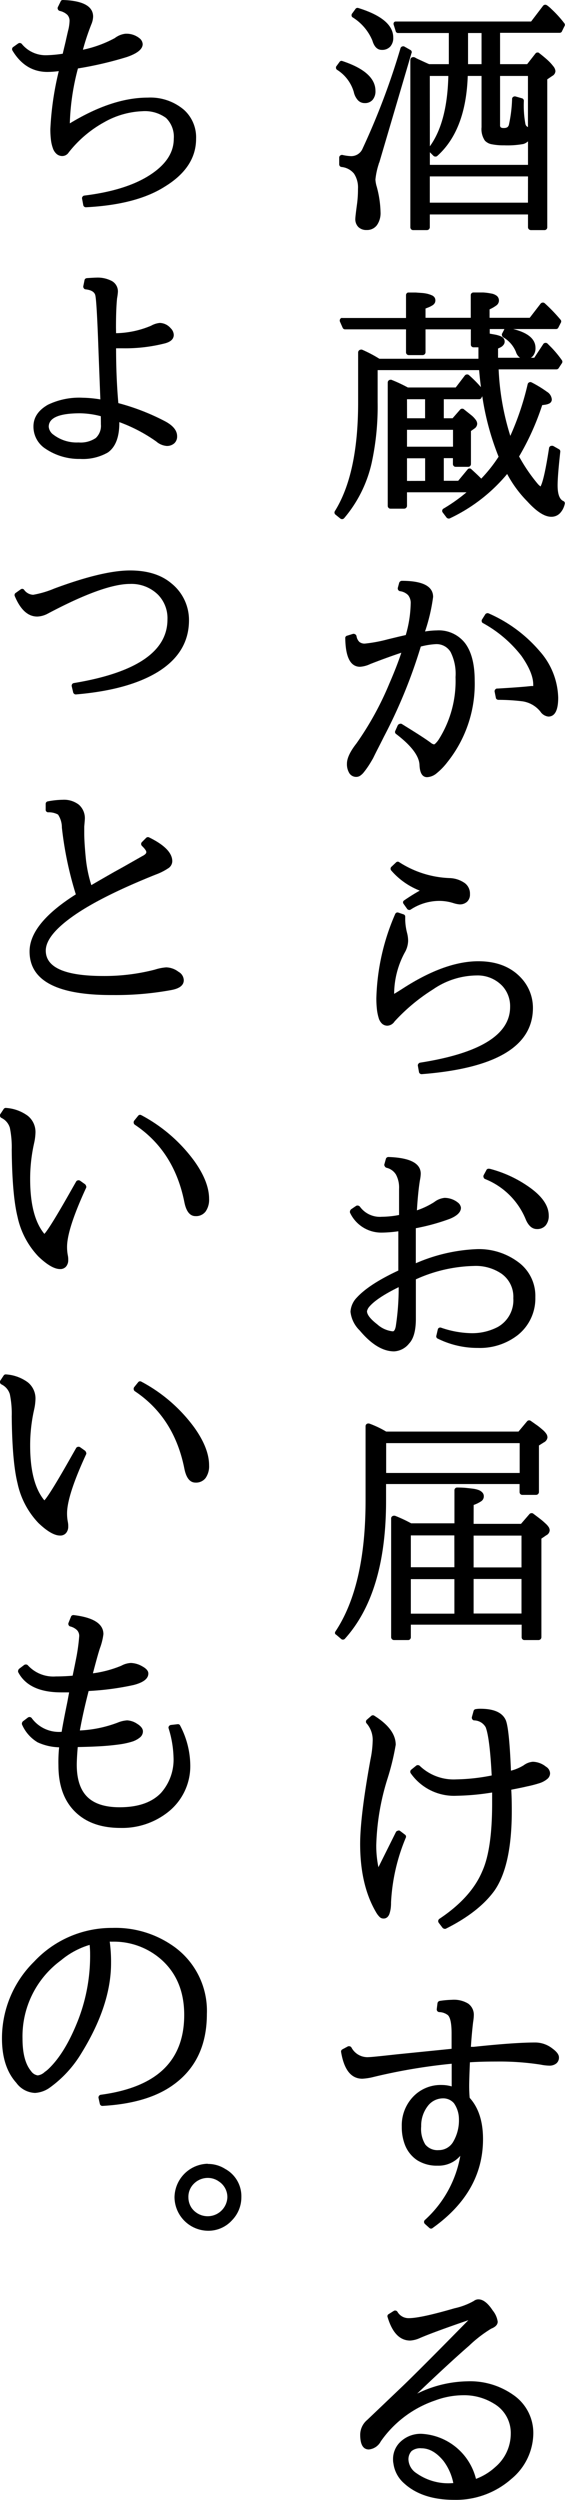 <svg xmlns="http://www.w3.org/2000/svg" viewBox="0 0 114.68 506.62"><title>cconcept</title><g data-name="レイヤー 2"><path d="M69.52 12.38q6.69 2.22 6.69 6.05a2.67 2.67 0 0 1-.57 1.79 2 2 0 0 1-1.6.67 1.84 1.84 0 0 1-1.42-.61 3.59 3.59 0 0 1-.81-1.64 7.94 7.94 0 0 0-3.39-4.49.47.47 0 0 1-.22-.38.45.45 0 0 1 .1-.38l.61-.83a.47.47 0 0 1 .61-.18zm14-1.61L77 32.89a.64.64 0 0 1-.07.15.86.86 0 0 0-.07.24 14.88 14.88 0 0 0-.66 3.1 6.14 6.14 0 0 0 .27 1.46 21.29 21.29 0 0 1 .77 5.16 4.24 4.24 0 0 1-.72 2.61 2.48 2.48 0 0 1-2.11 1 2.28 2.28 0 0 1-1.68-.61 2.24 2.24 0 0 1-.61-1.66q0-.46.37-3.17a23 23 0 0 0 .17-2.91 5.06 5.06 0 0 0-.81-3.08 3.73 3.73 0 0 0-2.54-1.34.5.5 0 0 1-.33-.18.53.53 0 0 1-.13-.35v-1.37a.5.5 0 0 1 .22-.43.54.54 0 0 1 .44-.11 9.44 9.44 0 0 0 1.68.24 2.49 2.49 0 0 0 2.42-1.56 145.68 145.68 0 0 0 7.68-20.31.51.51 0 0 1 .32-.34.52.52 0 0 1 .46 0l1.2.68a.5.5 0 0 1 .26.66zm-10.8-9.15q7.1 2.2 7.1 6a2.6 2.6 0 0 1-.61 1.82 2.22 2.22 0 0 1-1.73.67q-1.34 0-1.9-1.9a10.12 10.12 0 0 0-4-4.69.46.46 0 0 1-.22-.37.51.51 0 0 1 .1-.39l.66-.9a.5.5 0 0 1 .6-.24zM87.1 13h4V6.69H80.82a.48.48 0 0 1-.51-.39l-.39-1.25a.55.55 0 0 1 0-.43.44.44 0 0 1 .32-.26h27.56l2.44-3.2a.57.57 0 0 1 .76-.1 6.23 6.23 0 0 1 .93.78 22.59 22.59 0 0 1 2.64 2.91.51.51 0 0 1 0 .56l-.49 1a.5.5 0 0 1-.49.34H101.5V13h5.5l1.68-2.15a.51.51 0 0 1 .4-.21.44.44 0 0 1 .38.13q1.27 1 1.82 1.53a8.81 8.81 0 0 1 1 1.1 1.81 1.81 0 0 1 .46 1 1.19 1.19 0 0 1-.66 1l-1 .68v29.99a.56.56 0 0 1-.16.39.5.5 0 0 1-.38.17h-2.81a.59.59 0 0 1-.56-.56v-2.61H87.24v2.61a.59.59 0 0 1-.56.56h-2.85a.5.5 0 0 1-.38-.17.56.56 0 0 1-.16-.39V12.14a.56.56 0 0 1 .16-.39.5.5 0 0 1 .38-.17.89.89 0 0 1 .23 0l.22.1.21.12a6.59 6.59 0 0 0 .61.29q1.53.71 2 .91zm.15 17.85v2.56h19.92v-4.77a2.41 2.41 0 0 1-.93.54 18.18 18.18 0 0 1-3.91.27 12.07 12.07 0 0 1-2.49-.21 2.51 2.51 0 0 1-1.42-.74 4.14 4.14 0 0 1-.68-2.71v-10.4h-2.8q-.37 11-6.18 16.21a.52.52 0 0 1-.38.13.59.59 0 0 1-.38-.13zm0-1.2q3.53-4.87 3.75-14.26h-3.76zm19.92 6.1H87.24v5.32h19.92zM97.74 13V6.69H95V13zm9.42 12.72V15.39h-5.66v9.94a.62.62 0 0 0 .15.49 1.09 1.09 0 0 0 .63.12 1.24 1.24 0 0 0 .7-.16.92.92 0 0 0 .33-.57 28.16 28.16 0 0 0 .63-5.15.47.47 0 0 1 .22-.42.6.6 0 0 1 .46-.1l1.29.37a.52.52 0 0 1 .42.54 20.81 20.81 0 0 0 .32 4.71.9.9 0 0 0 .52.6zm-9.54 52.74q-.22-1.66-.37-3.46h-20.6v6.52a53.74 53.74 0 0 1-1.22 12.33A26.1 26.1 0 0 1 69.86 105a.57.57 0 0 1-.76.1l-1-.81a.54.54 0 0 1-.12-.73q4.71-7.57 4.71-22V71.41a.59.59 0 0 1 .56-.56.49.49 0 0 1 .22 0A26.56 26.56 0 0 1 77 72.7h20.11v-2.32h-1a.54.54 0 0 1-.54-.54v-3.1h-9.2v4.66a.59.59 0 0 1-.56.56h-2.86a.5.5 0 0 1-.38-.17.56.56 0 0 1-.16-.39v-4.66H70.06a.52.52 0 0 1-.51-.32L69 65.18a.6.6 0 0 1 0-.43.57.57 0 0 1 .28-.31.6.6 0 0 1 .22 0h12.91v-4.63a.53.53 0 0 1 .17-.4.44.44 0 0 1 .37-.13h1.45l1.26.09a7.2 7.2 0 0 1 1.11.17 5.82 5.82 0 0 1 .83.28 1.29 1.29 0 0 1 .59.44 1.09 1.09 0 0 1 .18.63 1.07 1.07 0 0 1-.16.57 1.4 1.4 0 0 1-.49.45 5.54 5.54 0 0 1-.61.32l-.74.29v1.88h9.18v-4.59a.54.54 0 0 1 .54-.54h2a11.88 11.88 0 0 1 1.61.21 2.47 2.47 0 0 1 1.18.51 1.23 1.23 0 0 1-.11 1.89 7.24 7.24 0 0 1-1.4.81v1.71h8.15l2.22-2.88a.57.57 0 0 1 .39-.2.53.53 0 0 1 .42.12 34.17 34.17 0 0 1 3.22 3.34.51.51 0 0 1 .07.61l-.51 1a.51.51 0 0 1-.49.29H99.4v.93l1.16.21a5.74 5.74 0 0 1 .94.27 1.58 1.58 0 0 1 .71.46 1.1 1.1 0 0 1 .22.7 1 1 0 0 1-.22.62 1.74 1.74 0 0 1-.46.43 5.1 5.1 0 0 1-.66.32v1.88h7.35l1.83-2.78a.53.53 0 0 1 .42-.24.52.52 0 0 1 .44.15l.81.81a21.47 21.47 0 0 1 2.11 2.56.53.53 0 0 1 0 .61l-.66 1a.54.54 0 0 1-.46.24h-11.72a52.39 52.39 0 0 0 2.37 13.48 56.44 56.44 0 0 0 3.52-10.47.55.55 0 0 1 .32-.38.49.49 0 0 1 .46 0 23.29 23.29 0 0 1 3.12 1.9 2 2 0 0 1 1 1.55.89.89 0 0 1-.18.57 1.13 1.13 0 0 1-.52.35 3.11 3.11 0 0 1-.6.16l-.65.09a52.46 52.46 0 0 1-4.69 10.4 33.93 33.93 0 0 0 3.86 5.64 4.81 4.81 0 0 0 .49.44q.73-1.29 1.73-7.76a.53.53 0 0 1 .21-.37.46.46 0 0 1 .4-.1.35.35 0 0 1 .2 0l1.2.68a.51.51 0 0 1 .27.54q-.54 4.86-.54 6.79 0 2.64 1.15 3.17a.48.48 0 0 1 .29.61 3.86 3.86 0 0 1-1 1.9 2.39 2.39 0 0 1-1.75.68q-2 0-4.83-3.1a23.83 23.83 0 0 1-4.1-5.57 33.93 33.93 0 0 1-11.65 9 .51.51 0 0 1-.39 0 .52.52 0 0 1-.29-.21l-.76-1a.54.54 0 0 1-.08-.45.48.48 0 0 1 .26-.33 34.4 34.4 0 0 0 4.66-3.3H82.61v2.76a.59.59 0 0 1-.56.56h-2.81a.5.5 0 0 1-.38-.17.56.56 0 0 1-.16-.39v-25a.56.56 0 0 1 .16-.39.5.5 0 0 1 .38-.17.44.44 0 0 1 .2 0 31.49 31.49 0 0 1 3.34 1.56h9.72l1.86-2.44a.57.57 0 0 1 .39-.2.53.53 0 0 1 .42.12 24.73 24.73 0 0 1 2.45 2.46zm-15 6.3h3.66V80.9h-3.67zm9.33 5.76V87.1h-9.34v3.42zm-5.66 6.93v-4.58h-3.68v4.59zm11.6-17.16l-.17.32a.51.51 0 0 1-.49.29h-7.15v3.86h1.78L93.4 83a.51.51 0 0 1 .38-.18.53.53 0 0 1 .38.11 2 2 0 0 0 .24.2l1.34 1.07a4.89 4.89 0 0 1 .77.81 1.46 1.46 0 0 1 .35.85 1.22 1.22 0 0 1-.59 1l-.68.49v6.69a.56.56 0 0 1-.16.39.5.5 0 0 1-.38.17h-2.58a.5.5 0 0 1-.38-.17.56.56 0 0 1-.16-.39v-1.2h-1.85v4.59H93l1.9-2.29a.5.5 0 0 1 .39-.21.46.46 0 0 1 .39.16q1.29 1.17 2 1.9a29.5 29.5 0 0 0 3.52-4.44 54.21 54.21 0 0 1-3.31-12.26zM103 66.43q5.69 1.05 5.69 4.08a2.44 2.44 0 0 1-.55 1.67 2 2 0 0 1-1.55.62 1.78 1.78 0 0 1-1.15-.39 2.19 2.19 0 0 1-.71-1.07 6.07 6.07 0 0 0-2.61-3 .55.55 0 0 1-.22-.34.45.45 0 0 1 0-.37l.46-.9a.51.51 0 0 1 .64-.3zm-20.64 62.26a24.4 24.4 0 0 0 1-6.37 2.53 2.53 0 0 0-.51-1.7 2.81 2.81 0 0 0-1.66-.82.52.52 0 0 1-.37-.26.57.57 0 0 1-.07-.43l.27-1a.56.56 0 0 1 .21-.29.53.53 0 0 1 .33-.12q6.35 0 6.35 3.27a37.08 37.08 0 0 1-1.64 7 15.56 15.56 0 0 1 2.37-.22 6.75 6.75 0 0 1 5.77 2.6q1.94 2.6 1.94 7.56a25.35 25.35 0 0 1-5.54 16.53 13.15 13.15 0 0 1-2.22 2.29 3.21 3.21 0 0 1-1.9.76q-1.42 0-1.54-2.42-.07-2.76-4.74-6.32a.5.5 0 0 1-.17-.66l.49-1.1a.6.6 0 0 1 .37-.29.52.52 0 0 1 .44 0l1.61 1q3.22 2 4.37 2.88a1.38 1.38 0 0 0 .59.27l.12-.06a2.23 2.23 0 0 0 .33-.31 4.61 4.61 0 0 0 .48-.61 22.15 22.15 0 0 0 3.42-12.65 9.82 9.82 0 0 0-1-5.09 3.32 3.32 0 0 0-3-1.6 15.33 15.33 0 0 0-3.05.49 103.84 103.84 0 0 1-7.47 18.24q-.73 1.46-1.21 2.39t-1 2q-.57 1-1 1.64t-.84 1.15a3.27 3.27 0 0 1-.81.77 1.38 1.38 0 0 1-.71.22 1.63 1.63 0 0 1-1.46-.74 3.48 3.48 0 0 1-.49-1.94q0-1.64 1.93-4.1a62.62 62.62 0 0 0 6.67-12.11q1.56-3.59 2.44-6.27-3 1-6.3 2.29a5.75 5.75 0 0 1-2.08.56q-2.91 0-3-5.76a.48.48 0 0 1 .37-.54l1.2-.37a.59.59 0 0 1 .45.09.56.56 0 0 1 .26.35 2.11 2.11 0 0 0 .57 1.18 1.67 1.67 0 0 0 1.14.35 29.47 29.47 0 0 0 4.69-.88L81 129zM101 139.53q4.69-.27 6.81-.51h.36a.1.1 0 0 0 .06 0 .19.19 0 0 0 0-.11 1.27 1.27 0 0 0 0-.2q0-2.37-2.39-5.79a25.23 25.23 0 0 0-7.79-6.64.45.45 0 0 1-.27-.34.51.51 0 0 1 .07-.42l.63-1a.49.49 0 0 1 .3-.23.47.47 0 0 1 .38 0 28.67 28.67 0 0 1 10.4 7.69 14.73 14.73 0 0 1 3.74 9.4q0 3.83-2 3.83a2.24 2.24 0 0 1-1.61-1 5.74 5.74 0 0 0-3.71-2.1 40.72 40.72 0 0 0-4.81-.29.57.57 0 0 1-.35-.12.46.46 0 0 1-.18-.32l-.24-1.2a.51.51 0 0 1 .11-.44.5.5 0 0 1 .49-.21zm-15.72 75.81q18.26-2.86 18.26-11.3a6.05 6.05 0 0 0-1.54-4.2 6.9 6.9 0 0 0-5.25-2.17 15.83 15.83 0 0 0-8.86 2.83 37.79 37.79 0 0 0-7.81 6.5 1.83 1.83 0 0 1-1.42.85 1.61 1.61 0 0 1-1.11-.4 2.57 2.57 0 0 1-.7-1.2 9.79 9.79 0 0 1-.35-1.75 19.91 19.91 0 0 1-.11-2.25 45.42 45.42 0 0 1 3.81-17 .56.56 0 0 1 .29-.31.5.5 0 0 1 .39 0l1 .34a.49.49 0 0 1 .37.51v.71a11.81 11.81 0 0 0 .39 2.61 6.6 6.6 0 0 1 .2 1.54 5 5 0 0 1-.71 2.42A17.76 17.76 0 0 0 80 201.4q.56-.32 1.73-1.07 8.57-5.54 15.36-5.54 5.66 0 8.81 3.52a8.86 8.86 0 0 1 2.27 5.93q0 11.67-22.54 13.43a.52.52 0 0 1-.39-.11.49.49 0 0 1-.2-.33l-.22-1.23a.49.49 0 0 1 .1-.42.52.52 0 0 1 .36-.24zM82 182.48q1.59-1.1 3.2-2a14.73 14.73 0 0 1-5.79-4.08.53.53 0 0 1-.13-.39.5.5 0 0 1 .18-.37l.9-.85a.49.49 0 0 1 .68-.07 20.17 20.17 0 0 0 10.28 3.22 5.66 5.66 0 0 1 3 1 2.65 2.65 0 0 1 1.07 2.25 2 2 0 0 1-.57 1.53 2.15 2.15 0 0 1-1.55.55A5.84 5.84 0 0 1 92 183a9.51 9.51 0 0 0-2.83-.44 10.65 10.65 0 0 0-5.81 1.76.51.51 0 0 1-.4.07.54.54 0 0 1-.33-.22l-.71-1a.51.51 0 0 1-.1-.43.46.46 0 0 1 .18-.26zm-1 63.73v-5.3a5.55 5.55 0 0 0-.63-2.89 3.08 3.08 0 0 0-1.93-1.38.56.56 0 0 1-.33-.28.55.55 0 0 1-.11-.36l.32-1.15a.53.53 0 0 1 .56-.39q6.52.22 6.52 3.39a7.6 7.6 0 0 1-.17 1.34q-.39 2.42-.61 6.08a16 16 0 0 0 3.52-1.68 4.08 4.08 0 0 1 2.1-.85 4.37 4.37 0 0 1 2.76 1 1.56 1.56 0 0 1 .56 1q0 1.32-2.26 2.25a42.56 42.56 0 0 1-6.9 1.9v7.1a34.4 34.4 0 0 1 12.35-2.86 13.33 13.33 0 0 1 8.35 2.56 8.48 8.48 0 0 1 3.56 7.2 9.49 9.49 0 0 1-3.52 7.62 12.48 12.48 0 0 1-8.13 2.64 18.17 18.17 0 0 1-8.15-1.88.49.49 0 0 1-.29-.61l.29-1.25a.48.48 0 0 1 .28-.35.53.53 0 0 1 .43 0 19.76 19.76 0 0 0 6 1.1 11.18 11.18 0 0 0 5.49-1.27 6.21 6.21 0 0 0 3.13-5.81 5.71 5.71 0 0 0-2.44-5 9.3 9.3 0 0 0-5.62-1.54 30.06 30.06 0 0 0-11.72 2.71v8q0 3.56-1.37 5a4.17 4.17 0 0 1-3.04 1.6q-3.44 0-7-4.25a6.21 6.21 0 0 1-1.86-3.78 4.48 4.48 0 0 1 1.29-2.88q2.49-2.71 8.42-5.47v-7.96a25.23 25.23 0 0 1-3.37.27 7 7 0 0 1-6.42-4 .53.53 0 0 1 0-.4.65.65 0 0 1 .21-.33l1-.68a.57.57 0 0 1 .44-.06.66.66 0 0 1 .34.21 5 5 0 0 0 4.47 2.05 19 19 0 0 0 3.48-.36zm-.07 14.62q-4.49 2.2-6 4a2.07 2.07 0 0 0-.44.88q0 1.05 2.08 2.66a5.61 5.61 0 0 0 3.15 1.42q.41 0 .61-1a51 51 0 0 0 .59-7.96zm18.41-24a24.48 24.48 0 0 1 8.33 3.91q3.71 2.71 3.71 5.59a3 3 0 0 1-.63 2 2.23 2.23 0 0 1-1.78.73q-1.39 0-2.22-1.86a14.87 14.87 0 0 0-8.3-8.28.51.51 0 0 1-.29-.33.55.55 0 0 1 0-.43l.54-1a.49.49 0 0 1 .63-.3zM78.38 290.1h26.86L107 288a.5.5 0 0 1 .34-.17.55.55 0 0 1 .39.1l1.42 1q.44.33 1 .82a3.86 3.86 0 0 1 .76.84 1.38 1.38 0 0 1 .21.7 1.29 1.29 0 0 1-.73 1l-1 .63v9.45a.59.59 0 0 1-.56.56H106a.5.5 0 0 1-.38-.17.56.56 0 0 1-.16-.39v-1.64h-27.1v3.44q0 18.65-8.35 27.91a.52.52 0 0 1-.38.18.48.48 0 0 1-.38-.13l-1-.85A.46.46 0 0 1 68 331a.53.53 0 0 1 .07-.37q6.13-9.2 6.13-26.54V289a.54.54 0 0 1 .54-.54h.17a20.2 20.2 0 0 1 3.47 1.64zm0 2.34v6.05h27.1v-6.05zm17.75 16.36h9.62l1.73-2a.6.6 0 0 1 .37-.17.55.55 0 0 1 .39.1 1.44 1.44 0 0 0 .22.17q.9.68 1.31 1t.9.78a3.75 3.75 0 0 1 .7.78 1.27 1.27 0 0 1 .2.65 1.19 1.19 0 0 1-.68 1l-1 .68v20a.59.59 0 0 1-.56.56h-2.91a.5.5 0 0 1-.38-.17.56.56 0 0 1-.16-.39v-2.56H83.39v2.56a.56.56 0 0 1-.16.39.5.5 0 0 1-.38.17h-2.9a.59.59 0 0 1-.56-.56v-24.1a.5.5 0 0 1 .17-.38.56.56 0 0 1 .39-.16h.2a29 29 0 0 1 3.3 1.54h8.79v-6.71a.54.54 0 0 1 .59-.54q1 0 1.71.07t1.44.16a5.45 5.45 0 0 1 1.21.29 2 2 0 0 1 .73.5 1.1 1.1 0 0 1 .28.76 1.17 1.17 0 0 1-.53 1 6.45 6.45 0 0 1-1.53.75zm-3.91 2.34h-8.83v6.45h8.84zM83.39 327h8.84v-7h-8.84zm22.46-9.37v-6.45h-9.72v6.45zm0 2.34h-9.72v7h9.72zM81.17 371l1 .76a.5.5 0 0 1 .2.63 38.8 38.8 0 0 0-3 13.13 9 9 0 0 1-.07 1.23 6 6 0 0 1-.23 1 1.68 1.68 0 0 1-.46.76 1.12 1.12 0 0 1-.77.27 1.08 1.08 0 0 1-.76-.29 4.21 4.21 0 0 1-.66-.83q-3.32-5.52-3.32-14 0-5.61 2.1-17.14a20.23 20.23 0 0 0 .44-3.66 5.09 5.09 0 0 0-1.2-3.59.51.51 0 0 1-.16-.4.51.51 0 0 1 .18-.38l.9-.78a.51.51 0 0 1 .66 0q4.3 2.71 4.3 5.86a50 50 0 0 1-1.66 6.84 48.94 48.94 0 0 0-2.29 13.55 21.76 21.76 0 0 0 .44 4.42l3.54-7.1a.52.52 0 0 1 .39-.29.44.44 0 0 1 .43.01zm18.63-11.21q-.39-7.62-1.22-9.77a2.73 2.73 0 0 0-2.34-1.39.48.48 0 0 1-.38-.24.58.58 0 0 1-.08-.44l.34-1.22a.51.51 0 0 1 .46-.39 4.86 4.86 0 0 1 .93-.07q4 0 5.08 2.17.76 1.42 1.12 10.38a9.56 9.56 0 0 0 2.59-1.1 3.55 3.55 0 0 1 1.86-.71 4.44 4.44 0 0 1 2.66 1 1.65 1.65 0 0 1 .83 1.34 1.51 1.51 0 0 1-.52 1.11 4.71 4.71 0 0 1-1.66.9 23.86 23.86 0 0 1-2.47.64q-1.27.3-3.22.67v.15q.1 1.68.1 4.15 0 11.11-3.52 16.16-3.15 4.35-9.86 7.71a.53.53 0 0 1-.38 0 .58.58 0 0 1-.31-.2l-.76-1a.57.57 0 0 1 .15-.81q6.45-4.3 8.69-9.64 2-4.42 2-13.75v-2.2a49.63 49.63 0 0 1-7.18.66 10.73 10.73 0 0 1-9.33-4.54.54.54 0 0 1-.1-.39.5.5 0 0 1 .17-.34l1-.81a.53.53 0 0 1 .39-.13.54.54 0 0 1 .37.16 9.94 9.94 0 0 0 7.4 2.73 39.64 39.64 0 0 0 7.18-.79zm-8.14 55.39v-3.12q0-3-.76-3.71a3 3 0 0 0-1.76-.61.51.51 0 0 1-.38-.21.56.56 0 0 1-.11-.4l.15-1.2a.52.52 0 0 1 .16-.3.53.53 0 0 1 .31-.16 19.63 19.63 0 0 1 2.42-.22A5.6 5.6 0 0 1 95 406a2.77 2.77 0 0 1 1.17 2.43s0 .52-.15 1.42q-.27 2.3-.44 4.93h.56q8.32-.88 12.45-.88a5.64 5.64 0 0 1 3.47 1.17q1.39 1 1.39 1.83a1.52 1.52 0 0 1-.54 1.25 2.17 2.17 0 0 1-1.42.44 9.47 9.47 0 0 1-1.73-.2 54.86 54.86 0 0 0-9.06-.63q-3.08 0-5.32.15-.15 3.59-.15 4.81t.1 2.39q2.71 3 2.71 8.37 0 10.72-10.21 18a.49.49 0 0 1-.68 0l-.9-.81a.55.55 0 0 1-.18-.43.51.51 0 0 1 .18-.38 22.85 22.85 0 0 0 7.18-13 5.82 5.82 0 0 1-4.61 2 7.43 7.43 0 0 1-4.17-1.12 6.62 6.62 0 0 1-2.54-3.32 10 10 0 0 1-.56-3.49 8.39 8.39 0 0 1 2.2-5.93 7.7 7.7 0 0 1 5.93-2.49 7.19 7.19 0 0 1 2 .29v-4.59h-.07a115.35 115.35 0 0 0-16.14 2.76 11.64 11.64 0 0 1-1.93.27q-3.39 0-4.3-5.37a.51.51 0 0 1 .27-.59l1.1-.59a.63.63 0 0 1 .45 0 .53.53 0 0 1 .3.27 3.67 3.67 0 0 0 3.56 1.9q.56 0 5.62-.56zm1.49 14.18a5.65 5.65 0 0 0-1-3.14 2.86 2.86 0 0 0-2.31-1 3.89 3.89 0 0 0-2.84 1.34 6.49 6.49 0 0 0-1.51 4.35 6 6 0 0 0 .84 3.67 3.18 3.18 0 0 0 2.7 1.13A3.38 3.38 0 0 0 92 434a8.6 8.6 0 0 0 1.15-4.63zm-13.3 69.82a3.08 3.08 0 0 1-.07-.73A4.79 4.79 0 0 1 81 495.1a5.94 5.94 0 0 1 4.61-1.9 12.05 12.05 0 0 1 11 9.13 12 12 0 0 0 3.91-2.39 8.87 8.87 0 0 0 3.15-6.74 6.86 6.86 0 0 0-3.44-6.13 11.44 11.44 0 0 0-6.23-1.69 16.55 16.55 0 0 0-5.71 1.07 22.11 22.11 0 0 0-11 8.28 3.07 3.07 0 0 1-2.42 1.64q-1.76 0-1.76-3a3.94 3.94 0 0 1 1.44-3l7.15-6.81q3.39-3.25 12-12l1.37-1.39q-7.35 2.52-10 3.69a5.46 5.46 0 0 1-1.81.44q-3.17 0-4.59-4.76a.48.48 0 0 1 .24-.61l1-.63a.54.54 0 0 1 .42-.07.53.53 0 0 1 .34.24 2.59 2.59 0 0 0 2.33 1.29q2.37 0 9.25-2a13.93 13.93 0 0 0 3.93-1.49 1.49 1.49 0 0 1 .93-.32q1.42 0 2.91 2.27a4.64 4.64 0 0 1 1 2.25q0 .9-1.32 1.42a26 26 0 0 0-4.47 3.44q-3.61 3.13-9.4 8.62l-1.15 1.1a23.88 23.88 0 0 1 10.11-2.49 15.2 15.2 0 0 1 9.33 2.71 9.35 9.35 0 0 1 4.13 7.79 12.12 12.12 0 0 1-4.42 9.25 17 17 0 0 1-11.62 4.27q-6.52 0-10.18-3.34a6.48 6.48 0 0 1-2.18-4.06zm12.16 4a11.05 11.05 0 0 0-2-4.49q-2.1-2.56-4.47-2.56a2.83 2.83 0 0 0-2 .56 2.45 2.45 0 0 0-.63 1.83 3.47 3.47 0 0 0 1.59 2.64 11.17 11.17 0 0 0 7 2.05zM12.73 10.89l.56-2.34q.32-1.44.51-2.25a8.93 8.93 0 0 0 .32-2.08A1.78 1.78 0 0 0 13.66 3a3.26 3.26 0 0 0-1.56-.79.55.55 0 0 1-.35-.33.47.47 0 0 1 0-.45l.54-1.1A.48.48 0 0 1 12.8 0q6.1.22 6.1 3.37a4.34 4.34 0 0 1-.29 1.39 46.94 46.94 0 0 0-1.78 5.32 23.86 23.86 0 0 0 6.47-2.36 4.35 4.35 0 0 1 2.12-.88 4.22 4.22 0 0 1 3 1 1.63 1.63 0 0 1 .54 1.1q0 1.51-3.19 2.61a73.17 73.17 0 0 1-9.95 2.32A48.25 48.25 0 0 0 14.17 25l.12-.07q8.52-5.15 15.7-5.15a10.53 10.53 0 0 1 7.37 2.49 7.5 7.5 0 0 1 2.44 5.86q0 5.79-6.32 9.67-5.76 3.68-16.02 4.2a.53.53 0 0 1-.56-.44l-.24-1.29a.49.49 0 0 1 .1-.42.52.52 0 0 1 .37-.22q8.1-1 12.84-3.88 5.3-3.22 5.3-7.62a5.32 5.32 0 0 0-1.56-4.22 7.25 7.25 0 0 0-4.86-1.37 17 17 0 0 0-7.69 2.22 23.58 23.58 0 0 0-7.23 6.15 1.55 1.55 0 0 1-1.25.71 1.78 1.78 0 0 1-1.17-.4 2.66 2.66 0 0 1-.77-1.16 7.71 7.71 0 0 1-.4-1.71 17.53 17.53 0 0 1-.12-2.2 61.14 61.14 0 0 1 1.71-11.74 18.54 18.54 0 0 1-2.29.17q-4.49 0-7.1-4.32a.53.53 0 0 1-.07-.42.46.46 0 0 1 .22-.32l1-.71a.56.56 0 0 1 .4-.09.54.54 0 0 1 .33.18 6.26 6.26 0 0 0 5.08 2.29 26.14 26.14 0 0 0 3.23-.3zm10.83 56.63A19.1 19.1 0 0 0 30.68 66a4.34 4.34 0 0 1 1.76-.56 3 3 0 0 1 2.2 1.07 2 2 0 0 1 .63 1.34q0 1.25-1.78 1.73a32.71 32.71 0 0 1-8.54 1h-1.39q0 5.86.46 11.11a45.33 45.33 0 0 1 9.54 3.71q2.39 1.29 2.39 3a1.85 1.85 0 0 1-.59 1.45 2.22 2.22 0 0 1-1.54.52 3.68 3.68 0 0 1-2.1-.9 31.7 31.7 0 0 0-7.5-3.93v.15q0 4.35-2.32 6A10.2 10.2 0 0 1 16.26 93a12.16 12.16 0 0 1-7-2.05 5.31 5.31 0 0 1-2.47-4.54q0-2.71 2.93-4.39a14.64 14.64 0 0 1 7.11-1.42 23.81 23.81 0 0 1 3.54.34L20 71.37q-.37-10.67-.68-11.62t-2-1.12a.47.47 0 0 1-.32-.23.54.54 0 0 1-.09-.43l.24-1.17a.46.46 0 0 1 .18-.32.53.53 0 0 1 .33-.12q1.49-.1 1.88-.1a6.14 6.14 0 0 1 3.22.72 2.41 2.41 0 0 1 1.17 2.21 11.44 11.44 0 0 1-.17 1.27q-.22 2.22-.22 5.93zm-3.1 16.82a17.52 17.52 0 0 0-4.2-.59q-6.37 0-6.37 2.73a2.22 2.22 0 0 0 1 1.64 7.74 7.74 0 0 0 5.05 1.54 5.46 5.46 0 0 0 3.5-.9A3.38 3.38 0 0 0 20.48 86q0-.73-.02-1.66zM4.9 119.53a2.38 2.38 0 0 0 1.83 1 19.69 19.69 0 0 0 4.3-1.27q9.86-3.66 15.36-3.66 5.25 0 8.33 2.56a9.54 9.54 0 0 1 3.64 7.52q0 6.54-6.27 10.45-6 3.69-16.65 4.59a.5.5 0 0 1-.37-.1.54.54 0 0 1-.22-.32l-.29-1.22a.54.54 0 0 1 .08-.43.47.47 0 0 1 .35-.23q19-3.15 19-12.89a6.81 6.81 0 0 0-1.9-5 7.68 7.68 0 0 0-5.71-2.2q-5.32 0-16.65 6a4.87 4.87 0 0 1-2.1.61Q4.76 125 3 120.8a.52.52 0 0 1 .2-.66l1-.71a.55.55 0 0 1 .39-.1.46.46 0 0 1 .31.2zm10.49 61.71a71.7 71.7 0 0 1-2.83-13.53 4.73 4.73 0 0 0-.78-2.64 3.86 3.86 0 0 0-2-.46.5.5 0 0 1-.38-.17.47.47 0 0 1-.13-.39v-1.15a.49.49 0 0 1 .13-.34.51.51 0 0 1 .31-.17 17.48 17.48 0 0 1 3-.32 4.93 4.93 0 0 1 3.3 1 3.64 3.64 0 0 1 1.21 2.93q0 .12-.12 1.51v1.34q0 1.83.32 5.1a27.16 27.16 0 0 0 1.12 5.42q.81-.49 4.61-2.66l1.81-1 3.91-2.22q.83-.41.83-.81t-.88-1.25a.55.55 0 0 1-.17-.4.51.51 0 0 1 .15-.38l.85-.85a.52.52 0 0 1 .63-.1q4.69 2.3 4.69 4.83a1.75 1.75 0 0 1-.85 1.44 12.12 12.12 0 0 1-2.54 1.27q-11.16 4.47-16.72 8.39t-5.57 7q0 5.15 11.69 5.15a40.84 40.84 0 0 0 10.45-1.29 10 10 0 0 1 2.29-.46 4.26 4.26 0 0 1 2.51.9 2 2 0 0 1 1.07 1.71q0 1.54-2.59 2a62.31 62.31 0 0 1-11.84 1Q6 201.72 6 192.81q0-5.64 9.39-11.57zm2.1 59.44q-3.88 8.4-3.88 12a9 9 0 0 0 .17 1.78 4.11 4.11 0 0 1 .07.88 2 2 0 0 1-.44 1.32 1.52 1.52 0 0 1-1.22.51q-1.73 0-4.39-2.54a16.71 16.71 0 0 1-4.25-8.08Q2.47 242.16 2.38 233a19.62 19.62 0 0 0-.38-4.46 3.24 3.24 0 0 0-1.71-2 .55.55 0 0 1-.28-.35.52.52 0 0 1 .06-.43l.66-1a.51.51 0 0 1 .54-.24 8.36 8.36 0 0 1 4.39 1.61 4.2 4.2 0 0 1 1.54 3.42 11.09 11.09 0 0 1-.27 2.08 32.9 32.9 0 0 0-.81 7.28q0 7.52 2.78 11a.43.43 0 0 0 .12.12q1.17-1.29 5.57-9.08l.85-1.49a.52.52 0 0 1 .37-.27.59.59 0 0 1 .44.07l1 .71a.66.66 0 0 1 .21.33.41.41 0 0 1 .03.38zM28.72 226a31.72 31.72 0 0 1 10.72 9.28q3 4.2 3 7.67a4.14 4.14 0 0 1-.71 2.56 2.42 2.42 0 0 1-2.05.93q-1.68 0-2.25-2.78-2.05-10.4-10.08-15.75a.6.6 0 0 1-.1-.83l.81-1a.49.49 0 0 1 .33-.17.62.62 0 0 1 .33.09zm-11.23 68.68q-3.88 8.4-3.88 12a9 9 0 0 0 .17 1.78 4.11 4.11 0 0 1 .07.88 2 2 0 0 1-.44 1.32 1.52 1.52 0 0 1-1.22.51q-1.73 0-4.39-2.54a16.71 16.71 0 0 1-4.25-8.08Q2.47 296.17 2.38 287a19.63 19.63 0 0 0-.38-4.46 3.24 3.24 0 0 0-1.71-2 .55.55 0 0 1-.28-.35.52.52 0 0 1 .06-.43l.66-1a.51.51 0 0 1 .54-.24 8.36 8.36 0 0 1 4.39 1.61 4.2 4.2 0 0 1 1.54 3.42 11.09 11.09 0 0 1-.27 2.08 32.9 32.9 0 0 0-.81 7.28q0 7.52 2.78 11a.43.43 0 0 0 .12.12q1.17-1.29 5.57-9.08l.85-1.49a.52.52 0 0 1 .37-.27.59.59 0 0 1 .44.07l1 .71a.66.66 0 0 1 .21.33.41.41 0 0 1 .03.38zM28.72 280a31.72 31.72 0 0 1 10.72 9.28q3 4.2 3 7.67a4.14 4.14 0 0 1-.71 2.56 2.42 2.42 0 0 1-2.05.93q-1.68 0-2.25-2.78-2.05-10.4-10.08-15.75a.6.6 0 0 1-.1-.83l.81-1a.49.49 0 0 1 .33-.17.62.62 0 0 1 .33.09zM12 354.08a11.05 11.05 0 0 1-4.35-1 7.8 7.8 0 0 1-3.17-3.59.51.51 0 0 1 0-.39.59.59 0 0 1 .18-.29l1-.76a.56.56 0 0 1 .78.12 6.86 6.86 0 0 0 6 2.78h.07q.39-2.34 1.15-6l.37-2h-1.59q-6.59 0-8.74-4.08a.54.54 0 0 1 0-.39.58.58 0 0 1 .2-.32l1-.76a.64.64 0 0 1 .42-.1.5.5 0 0 1 .34.17 7 7 0 0 0 5.69 2.25q1.64 0 3.39-.15.32-1.49.66-3.22a39 39 0 0 0 .68-4.81 1.71 1.71 0 0 0-.43-1.18 3 3 0 0 0-1.4-.77.51.51 0 0 1-.34-.31.56.56 0 0 1 0-.43l.49-1.22a.52.52 0 0 1 .59-.34q6 .73 6 3.86a12.66 12.66 0 0 1-.71 2.86q-.42 1.25-1.42 5.08a22.85 22.85 0 0 0 5.76-1.54 4.48 4.48 0 0 1 1.93-.56 4.87 4.87 0 0 1 2.32.68q1.25.68 1.24 1.46 0 1.56-3 2.33a55.88 55.88 0 0 1-9.12 1.21q-1.15 4.47-1.78 8a24.89 24.89 0 0 0 7.67-1.59 6 6 0 0 1 1.93-.46 4 4 0 0 1 2 .68q1.2.73 1.2 1.56a1.58 1.58 0 0 1-.61 1.23 4.8 4.8 0 0 1-1.67.87 16.6 16.6 0 0 1-2.78.57q-1.72.23-3.64.34t-4.53.16q-.19 2.22-.2 3.56 0 4.42 2.13 6.53t6.57 2.11q5.62 0 8.4-2.91a10.14 10.14 0 0 0 2.54-7.23 21.48 21.48 0 0 0-1-5.86.48.48 0 0 1 .09-.45.56.56 0 0 1 .4-.23l1.32-.15a.48.48 0 0 1 .54.29 17.62 17.62 0 0 1 2.05 7.89 11.85 11.85 0 0 1-4.66 9.74 15 15 0 0 1-9.5 3.1q-6.37 0-9.74-3.83-2.86-3.25-2.86-8.86a29 29 0 0 1 .14-3.65zm10.27 39.38a30 30 0 0 1 .27 4.37q0 8.52-6.05 18.29a23.42 23.42 0 0 1-6.49 7 5.72 5.72 0 0 1-2.88 1 4.92 4.92 0 0 1-3.81-2.05q-2.91-3.22-2.91-9a21.77 21.77 0 0 1 6.52-15.55 21.54 21.54 0 0 1 15.89-6.84 20.39 20.39 0 0 1 12 3.44 16 16 0 0 1 7.18 14q0 9.55-6.91 14.43-5.18 3.69-14.26 4.2a.46.46 0 0 1-.35-.1.55.55 0 0 1-.21-.32l-.26-1.18a.53.53 0 0 1 .1-.44.52.52 0 0 1 .37-.22q8.54-1.15 12.73-5.18t4.19-11q0-7.05-4.61-11.18a14.53 14.53 0 0 0-10-3.66zm-13 26.29l.44-.37q3.52-3.27 6.2-10.16A36 36 0 0 0 18.29 396a16.57 16.57 0 0 0-.1-1.88 16.34 16.34 0 0 0-5.81 3.13 19.09 19.09 0 0 0-7.81 15.87q0 4.49 1.73 6.57a2 2 0 0 0 1.37.88 2.57 2.57 0 0 0 1.49-.78zm32.88 18.76a6.46 6.46 0 0 1 3.54 1 6.3 6.3 0 0 1 3.3 5.76 6.67 6.67 0 0 1-1.9 4.66 6.46 6.46 0 0 1-4.88 2.12 6.87 6.87 0 0 1-6.79-6.79 6.9 6.9 0 0 1 6.74-6.79zm0 2.83a4 4 0 0 0-2.91 1.29 3.71 3.71 0 0 0-1 2.66 3.85 3.85 0 0 0 .63 2.1 4 4 0 0 0 7.28-2.1 3.78 3.78 0 0 0-1.68-3.2 3.88 3.88 0 0 0-2.27-.75z" data-name="レイヤー 1"/></g></svg>